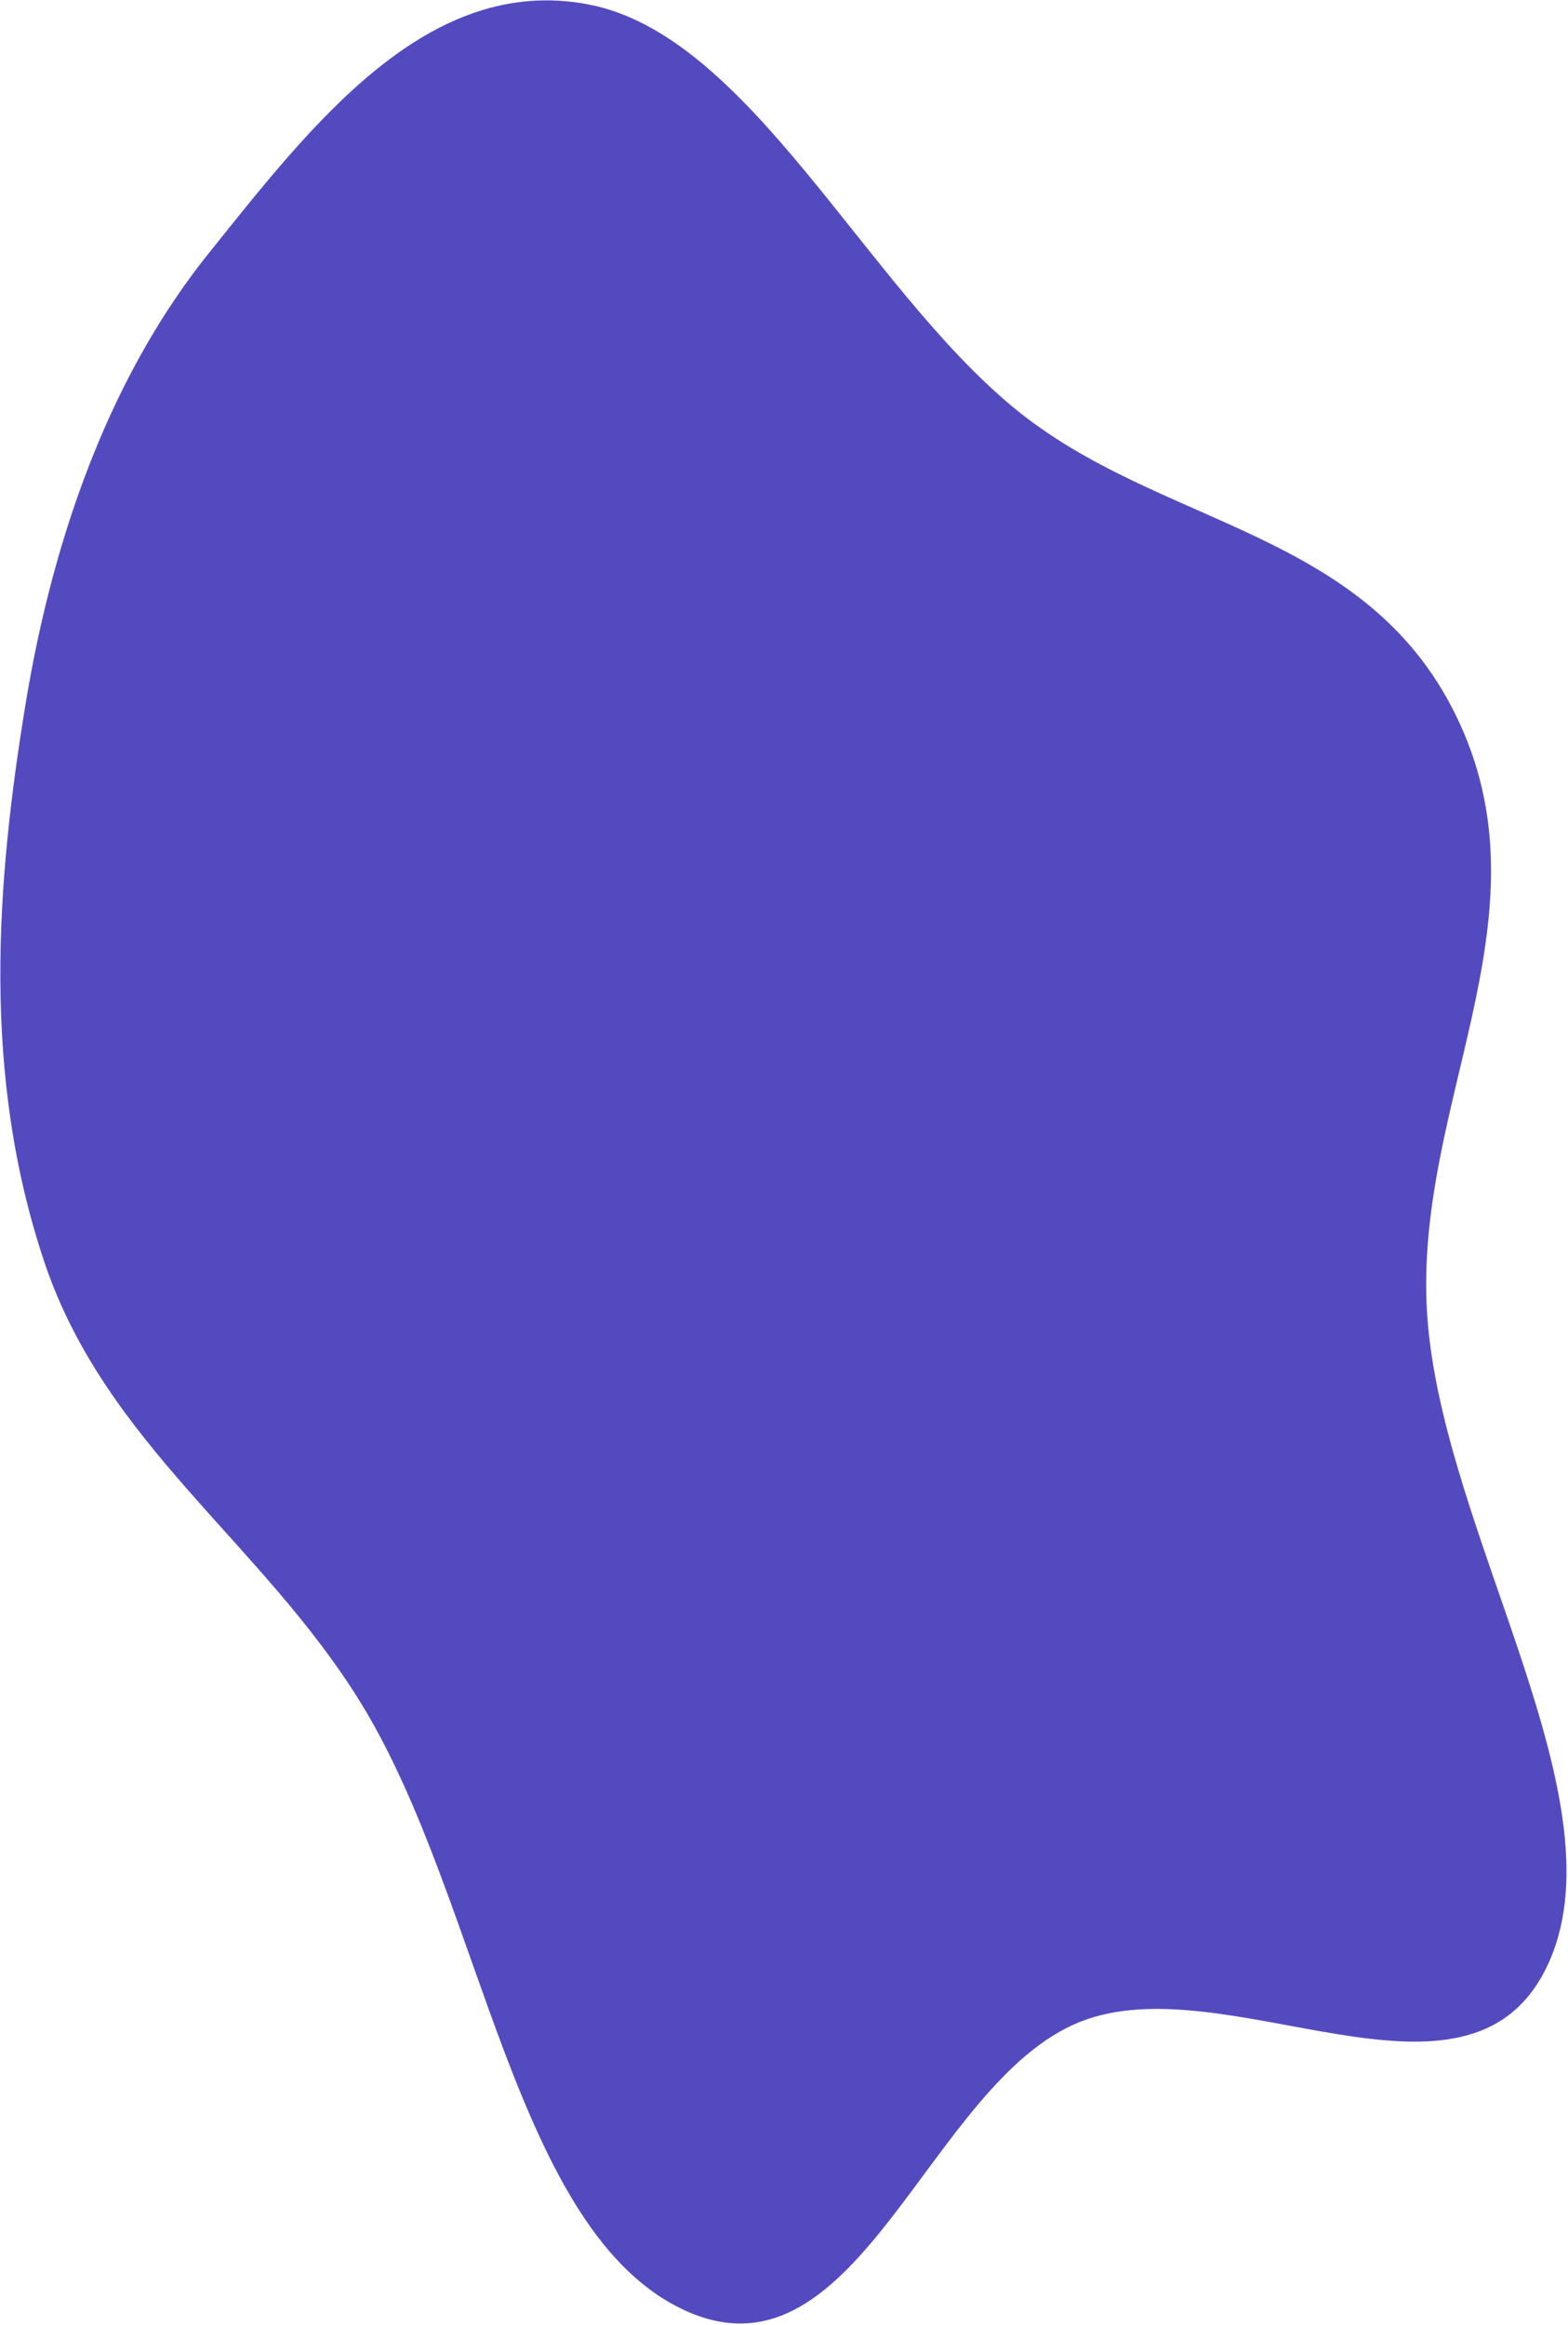 <?xml version="1.0" encoding="UTF-8"?> <svg xmlns="http://www.w3.org/2000/svg" width="728" height="1079" viewBox="0 0 728 1079" fill="none"> <path d="M501.411 938.238C569.282 911.127 680.623 988.967 717.887 913.255C755.28 837.278 669.703 712.425 662.657 610.615C655.945 513.648 719.795 428.003 677.944 336.164C636.339 244.864 539.157 245.742 470.588 189.132C401.032 131.708 347.795 16.368 273.266 2.067C198.439 -12.292 144.71 57.972 96.972 117.441C52.95 172.28 25.16 244.979 11.659 327.955C-1.537 409.061 -8.807 498.506 20.728 586.03C49.206 670.42 122.212 716.31 167.806 790.682C224.11 882.523 238.741 1037.08 319.02 1072.59C398.853 1107.9 431.312 966.241 501.411 938.238Z" fill="#544AC0"></path> </svg> 